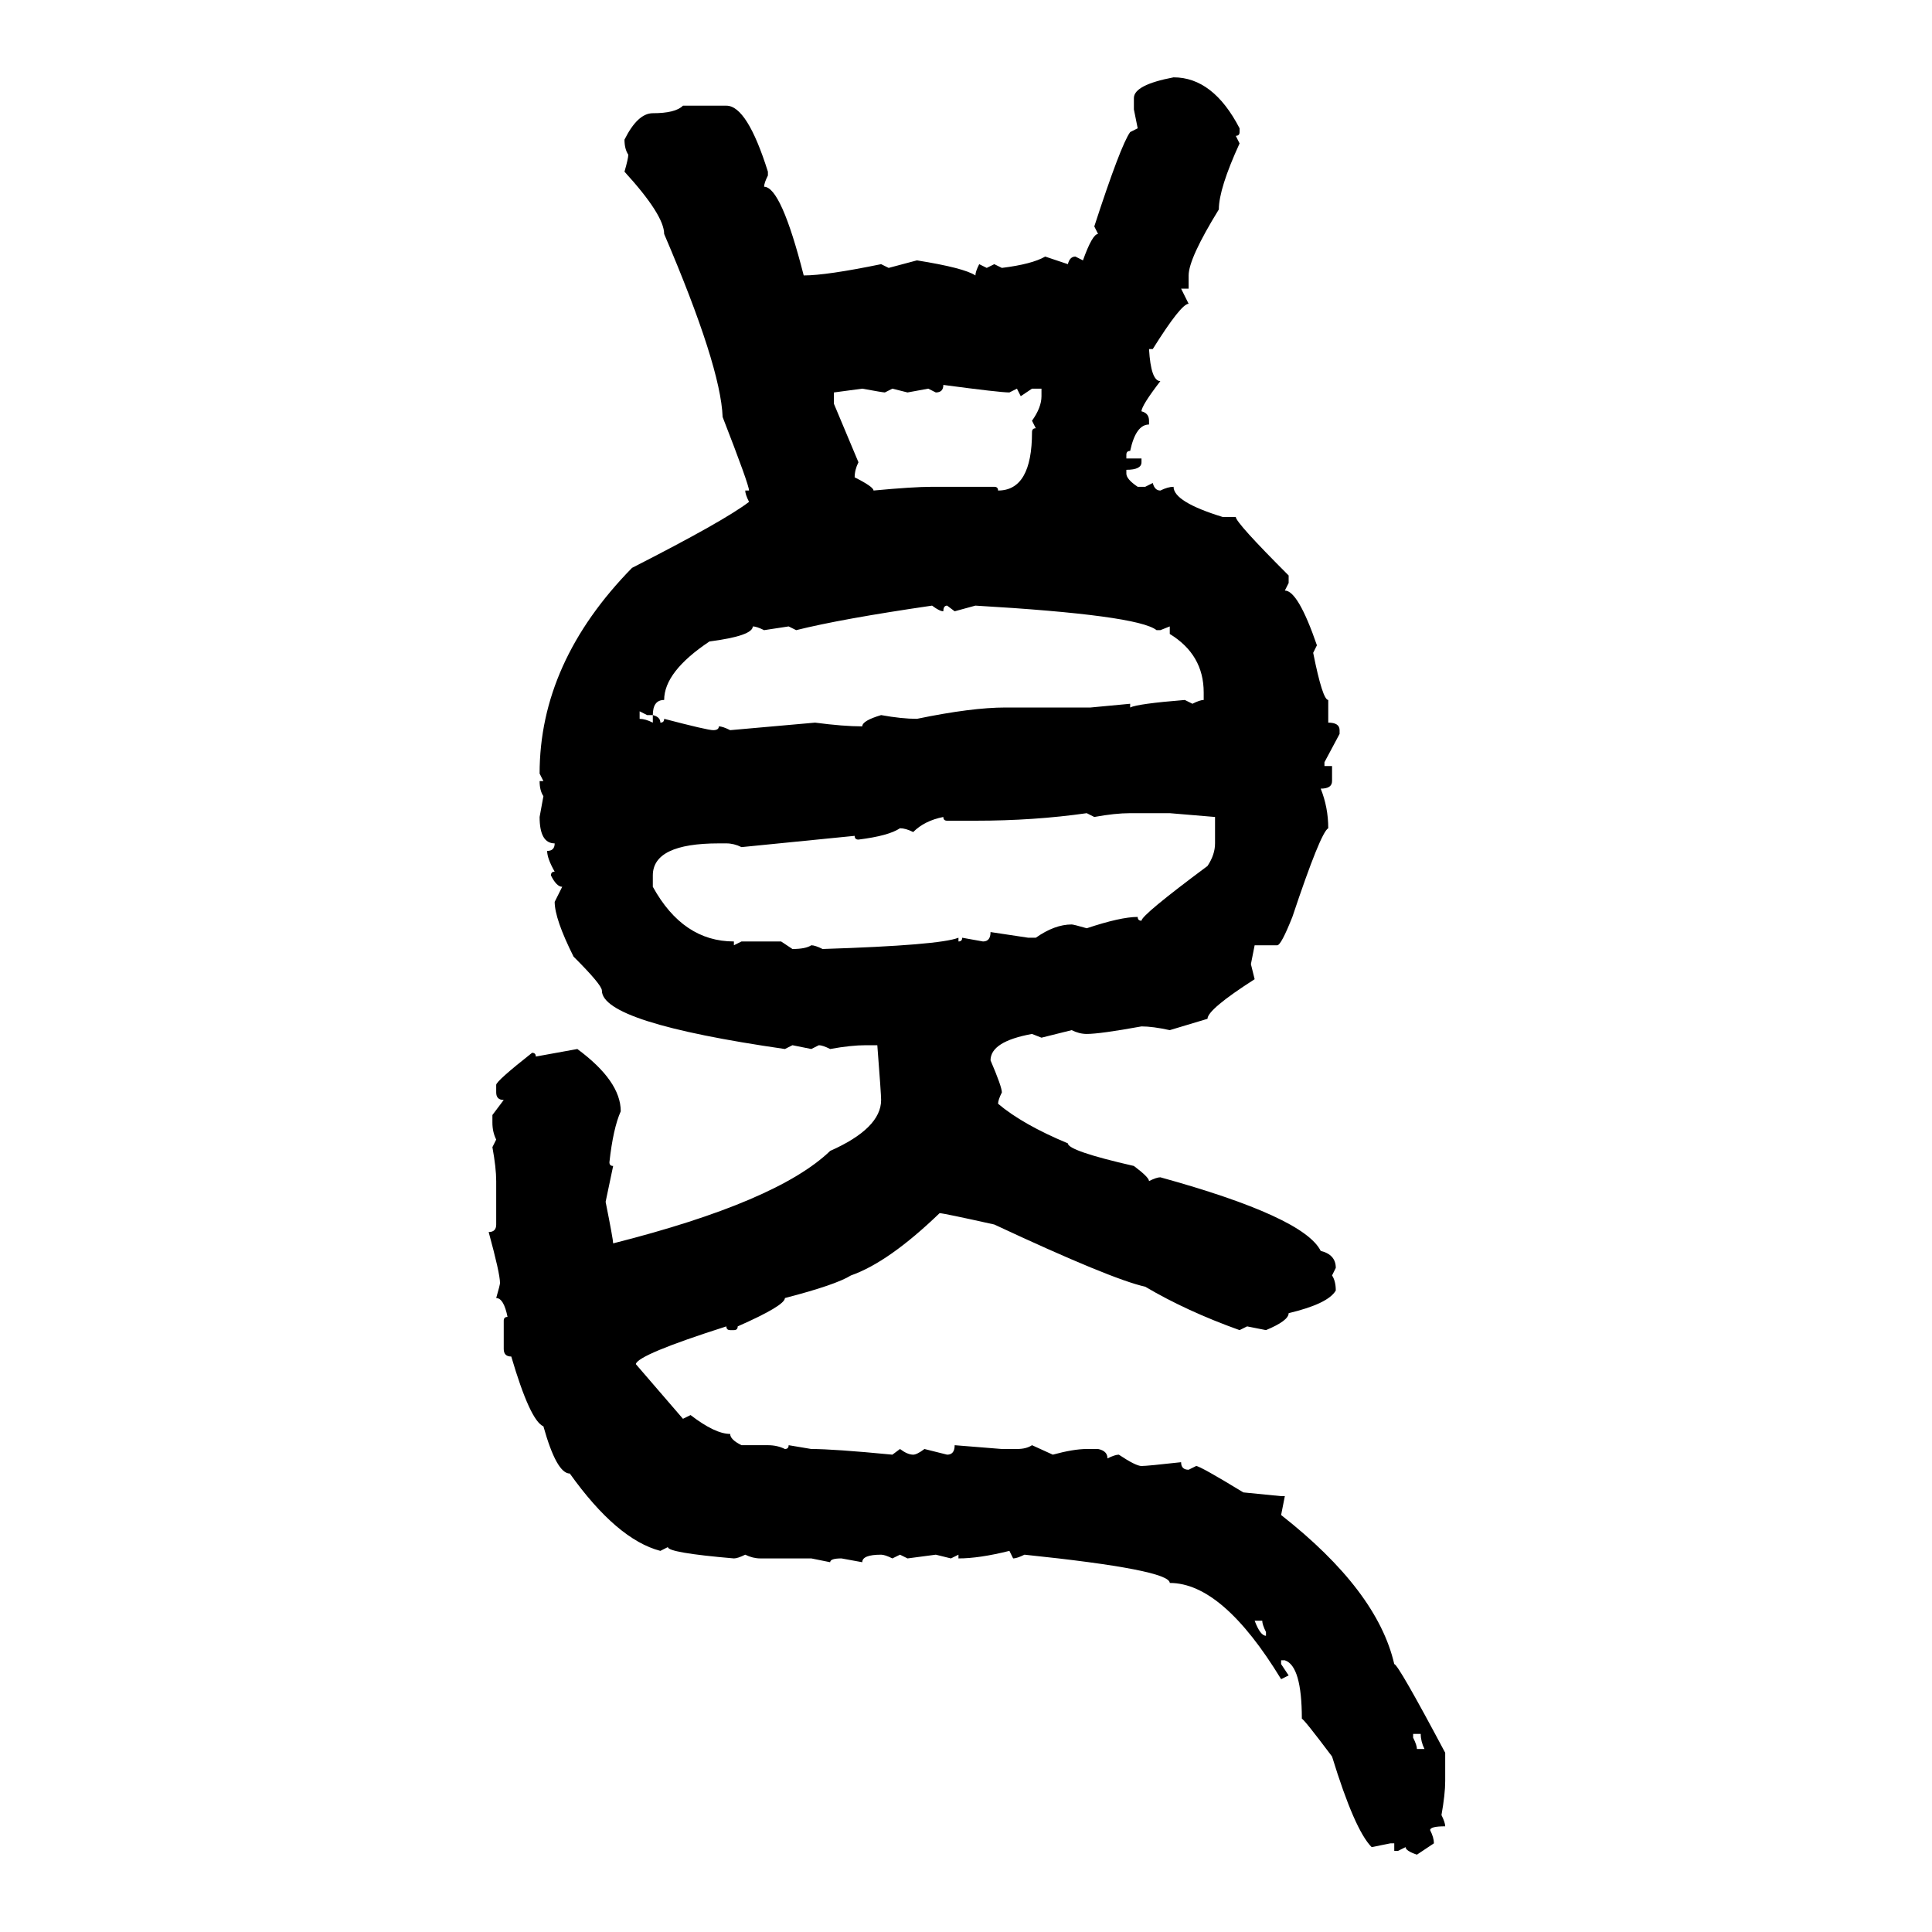 <svg xmlns="http://www.w3.org/2000/svg" xmlns:xlink="http://www.w3.org/1999/xlink" width="300" height="300"><path d="M182.23 12.01L182.23 12.01Q188.38 12.01 192.48 19.92L192.48 19.92L192.48 20.51Q192.48 21.09 191.89 21.09L191.89 21.09L192.48 22.27Q189.26 29.30 189.26 32.52L189.26 32.52Q184.57 40.14 184.57 42.77L184.57 42.77L184.57 44.82L183.40 44.82L184.57 47.17Q183.40 47.17 179.00 54.20L179.00 54.20L178.42 54.20Q178.71 59.18 180.18 59.18L180.18 59.18Q177.25 62.99 177.25 63.87L177.25 63.87Q178.42 64.16 178.42 65.33L178.42 65.33L178.42 65.92Q176.37 65.92 175.49 70.02L175.49 70.02Q174.90 70.02 174.90 70.61L174.90 70.61L174.90 71.19L177.25 71.19L177.25 71.78Q177.25 72.95 174.90 72.95L174.90 72.95L174.90 73.54Q174.90 74.41 176.66 75.59L176.66 75.59L177.83 75.59L179.00 75Q179.30 76.17 180.18 76.17L180.18 76.17Q181.35 75.59 182.23 75.59L182.23 75.59Q182.23 77.93 189.84 80.27L189.84 80.27L191.89 80.27Q191.89 81.15 200.10 89.36L200.10 89.36L200.10 90.53L199.51 91.70Q201.56 91.70 204.49 100.20L204.49 100.20L203.91 101.37Q205.37 108.69 206.25 108.69L206.25 108.69L206.25 112.21Q208.01 112.21 208.01 113.38L208.01 113.38L208.01 113.96L205.66 118.36L205.66 118.95L206.84 118.95L206.84 121.29Q206.84 122.46 205.08 122.46L205.08 122.46Q206.25 125.39 206.25 128.61L206.25 128.61Q205.08 129.20 200.68 142.38L200.68 142.38Q198.93 146.78 198.34 146.78L198.34 146.78L194.82 146.78L194.24 149.71L194.82 152.05Q187.50 156.74 187.50 158.20L187.50 158.20L181.64 159.96Q179.00 159.38 177.25 159.38L177.25 159.38Q170.80 160.55 168.75 160.55L168.75 160.55Q167.58 160.55 166.41 159.96L166.41 159.96L161.72 161.13L160.25 160.55Q153.81 161.72 153.81 164.65L153.81 164.65Q155.57 168.75 155.57 169.63L155.57 169.63Q154.98 170.80 154.98 171.39L154.98 171.39Q158.79 174.61 165.82 177.54L165.82 177.54Q165.82 178.71 176.07 181.05L176.07 181.05Q178.42 182.81 178.42 183.40L178.42 183.40Q179.59 182.81 180.18 182.81L180.18 182.81Q202.44 188.96 205.08 194.24L205.08 194.24Q207.42 194.82 207.42 196.88L207.42 196.88L206.84 198.05Q207.42 198.93 207.42 200.39L207.42 200.39Q206.25 202.44 200.10 203.91L200.10 203.91Q200.10 205.08 196.58 206.54L196.58 206.54L193.65 205.96L192.48 206.54Q184.28 203.61 177.83 199.80L177.83 199.80Q172.56 198.63 154.39 190.14L154.39 190.14Q146.48 188.38 145.90 188.38L145.90 188.38Q137.99 196.00 132.13 198.05L132.13 198.05Q129.79 199.51 121.88 201.56L121.88 201.56Q121.88 202.73 114.55 205.96L114.55 205.96Q114.55 206.54 113.96 206.54L113.96 206.54L113.38 206.54Q112.79 206.54 112.79 205.96L112.79 205.96Q99.02 210.35 98.73 211.82L98.73 211.82L106.05 220.31L107.23 219.73Q111.04 222.66 113.38 222.66L113.38 222.66Q113.38 223.54 115.14 224.41L115.14 224.41L119.24 224.41Q120.70 224.41 121.88 225L121.88 225Q122.46 225 122.46 224.41L122.46 224.41L125.98 225Q129.49 225 138.57 225.88L138.57 225.88L139.75 225Q140.92 225.88 141.80 225.88L141.80 225.88Q142.38 225.88 143.55 225L143.55 225L147.07 225.88Q148.24 225.88 148.24 224.41L148.24 224.41L155.57 225L157.91 225Q159.38 225 160.25 224.41L160.25 224.41L163.48 225.88Q166.70 225 168.75 225L168.75 225L170.51 225Q171.97 225.29 171.97 226.46L171.97 226.46Q173.14 225.88 173.73 225.88L173.73 225.88Q176.37 227.64 177.25 227.64L177.25 227.64Q178.13 227.64 183.40 227.05L183.40 227.05Q183.40 228.22 184.57 228.22L184.57 228.22L185.74 227.64Q186.33 227.64 193.07 231.74L193.07 231.74L198.93 232.32L199.51 232.32L198.93 235.25Q213.87 246.97 216.50 258.40L216.50 258.40Q217.09 258.40 224.41 272.17L224.41 272.17L224.41 276.56Q224.41 278.61 223.83 281.84L223.83 281.84Q224.41 283.01 224.41 283.59L224.41 283.59Q222.07 283.59 222.07 284.18L222.07 284.18Q222.66 285.35 222.66 286.23L222.66 286.23L220.02 287.99Q218.26 287.40 218.26 286.82L218.26 286.82L217.09 287.40L216.50 287.40L216.50 286.23L215.92 286.23L212.99 286.82Q210.35 284.18 206.84 272.75L206.84 272.75Q202.44 266.89 202.15 266.89L202.15 266.89Q202.15 258.69 199.51 257.81L199.51 257.81L198.93 257.81L198.93 258.40L200.10 260.16L198.93 260.74Q189.84 245.80 181.64 245.80L181.64 245.80Q181.64 243.75 159.08 241.41L159.08 241.41Q157.91 241.99 157.32 241.99L157.32 241.99L156.74 240.82Q152.05 241.99 148.83 241.99L148.83 241.99L148.83 241.41L147.66 241.99L145.31 241.41L140.92 241.99L139.75 241.41L138.57 241.99Q137.40 241.41 136.82 241.41L136.82 241.41Q133.89 241.41 133.89 242.58L133.89 242.58L130.66 241.99Q128.91 241.99 128.91 242.58L128.91 242.58L125.98 241.99L118.07 241.99Q116.89 241.99 115.72 241.41L115.72 241.41Q114.55 241.99 113.96 241.99L113.96 241.99Q103.71 241.11 103.71 240.23L103.71 240.23L102.54 240.82Q95.80 239.06 88.48 228.81L88.48 228.81Q86.43 228.81 84.38 221.48L84.38 221.48Q82.32 220.61 79.39 210.64L79.39 210.64Q78.22 210.64 78.22 209.47L78.22 209.47L78.22 205.08Q78.22 204.49 78.81 204.49L78.81 204.49Q78.22 201.56 77.05 201.56L77.05 201.56Q77.64 199.51 77.64 199.22L77.64 199.22Q77.64 197.75 75.88 191.31L75.88 191.31Q77.05 191.31 77.05 190.14L77.05 190.14L77.05 183.40Q77.05 181.35 76.46 178.13L76.46 178.13L77.05 176.95Q76.46 175.78 76.46 174.32L76.46 174.32L76.46 173.14L78.22 170.80Q77.05 170.80 77.05 169.63L77.05 169.63L77.05 168.46Q77.05 167.87 82.62 163.48L82.62 163.48Q83.20 163.48 83.20 164.06L83.20 164.06L89.65 162.89Q96.39 167.87 96.39 172.56L96.39 172.56Q95.21 175.20 94.63 180.47L94.63 180.47Q94.63 181.05 95.21 181.05L95.21 181.05L94.04 186.62Q95.21 192.48 95.21 193.07L95.21 193.07Q120.70 186.62 128.91 178.71L128.91 178.71Q136.82 175.20 136.82 170.80L136.82 170.80Q136.82 169.92 136.23 162.30L136.23 162.30L134.47 162.30Q132.13 162.30 128.91 162.89L128.91 162.89Q127.73 162.30 127.15 162.30L127.15 162.30L125.98 162.89L123.05 162.30L121.88 162.89Q93.46 158.79 93.46 153.81L93.46 153.81Q93.46 152.93 89.06 148.54L89.06 148.54Q86.13 142.68 86.13 140.04L86.13 140.04L87.30 137.70Q86.43 137.70 85.55 135.94L85.55 135.94Q85.55 135.35 86.13 135.35L86.13 135.35Q84.96 133.30 84.96 132.13L84.96 132.13Q86.13 132.13 86.13 130.96L86.13 130.96Q83.79 130.96 83.79 126.86L83.79 126.86L84.38 123.63Q83.79 122.75 83.79 121.29L83.79 121.29L84.38 121.29L83.79 120.12Q83.79 102.83 98.14 88.18L98.14 88.18Q112.50 80.86 116.31 77.93L116.31 77.93Q115.72 76.76 115.72 76.17L115.72 76.17L116.31 76.17Q116.31 75.29 112.21 64.75L112.21 64.75Q111.91 56.84 103.13 36.33L103.13 36.33Q103.13 33.40 96.97 26.66L96.97 26.66Q97.56 24.61 97.56 24.02L97.56 24.02Q96.97 23.14 96.97 21.68L96.97 21.68Q99.02 17.58 101.37 17.58L101.37 17.58Q104.88 17.58 106.05 16.41L106.05 16.41L112.79 16.41Q116.02 16.41 119.24 26.66L119.24 26.66L119.24 27.25Q118.65 28.42 118.65 29.00L118.65 29.00Q121.29 29.00 124.80 42.77L124.80 42.77Q128.32 42.77 136.82 41.02L136.82 41.02L137.99 41.60L142.38 40.43Q149.71 41.60 151.46 42.77L151.46 42.77Q151.46 42.19 152.05 41.02L152.05 41.02L153.22 41.60L154.39 41.02L155.57 41.60Q160.25 41.02 162.30 39.84L162.30 39.84L165.82 41.02Q166.11 39.84 166.99 39.84L166.99 39.84L168.16 40.43Q169.63 36.33 170.51 36.33L170.51 36.33L169.92 35.16Q174.02 22.56 175.49 20.51L175.49 20.51L176.66 19.92L176.07 16.99L176.07 15.23Q176.07 13.18 182.23 12.01ZM146.48 59.77L146.48 59.77Q146.48 60.94 145.31 60.94L145.31 60.94L144.14 60.35L140.92 60.94L138.57 60.35L137.40 60.94Q137.11 60.94 133.89 60.35L133.89 60.35L129.49 60.94L129.49 62.70L133.30 71.78Q132.71 72.95 132.71 74.12L132.71 74.12Q135.64 75.59 135.64 76.17L135.64 76.17Q141.80 75.59 144.73 75.59L144.73 75.59L154.39 75.59Q154.98 75.59 154.98 76.17L154.98 76.17Q160.25 76.17 160.25 67.09L160.25 67.09Q160.25 66.50 160.84 66.50L160.84 66.50L160.25 65.33Q161.72 63.28 161.72 61.52L161.72 61.52L161.72 60.35L160.25 60.35L158.50 61.52L157.91 60.35L156.74 60.94Q155.27 60.94 146.48 59.77ZM123.63 97.85L123.63 97.85L122.46 97.27L118.65 97.85Q117.48 97.27 116.89 97.27L116.89 97.27Q116.89 98.73 110.16 99.61L110.16 99.61Q103.13 104.30 103.13 108.69L103.13 108.69Q101.37 108.69 101.37 111.04L101.37 111.04L100.49 111.04L99.32 110.45L99.32 111.62Q100.20 111.62 101.37 112.21L101.37 112.21L101.37 111.04Q102.54 111.33 102.54 112.21L102.54 112.21Q103.13 112.21 103.13 111.62L103.13 111.62Q109.86 113.38 110.74 113.38L110.74 113.38Q111.62 113.38 111.62 112.79L111.62 112.79Q112.21 112.79 113.38 113.38L113.38 113.38L126.56 112.21Q130.96 112.79 133.89 112.79L133.89 112.79Q133.89 111.91 136.82 111.04L136.82 111.04Q140.04 111.62 142.38 111.62L142.38 111.62Q150.88 109.86 156.15 109.86L156.15 109.86L169.34 109.86L175.49 109.28L175.49 109.86Q176.66 109.28 183.98 108.69L183.98 108.69L185.16 109.28Q186.33 108.69 186.91 108.69L186.91 108.69L186.91 107.52Q186.91 101.66 181.64 98.44L181.64 98.44L181.64 97.27L180.18 97.85L179.59 97.85Q176.66 95.51 151.46 94.04L151.46 94.04L148.24 94.92L147.07 94.04Q146.48 94.04 146.48 94.92L146.48 94.92Q145.90 94.92 144.73 94.04L144.73 94.04Q130.66 96.09 123.63 97.85ZM151.46 127.44L151.46 127.44L147.07 127.44Q146.48 127.44 146.48 126.86L146.48 126.86Q143.55 127.44 141.80 129.20L141.80 129.20Q140.63 128.61 139.75 128.61L139.75 128.61Q137.99 129.79 133.30 130.37L133.30 130.37Q132.71 130.37 132.71 129.79L132.71 129.79L115.14 131.54Q113.96 130.96 112.79 130.96L112.79 130.96L111.62 130.96Q101.37 130.96 101.37 135.94L101.37 135.94L101.37 137.70Q106.05 146.19 113.96 146.19L113.96 146.19L113.96 146.78L115.14 146.19L121.29 146.19L123.05 147.36Q125.10 147.36 125.98 146.78L125.98 146.78Q126.56 146.78 127.73 147.36L127.73 147.36Q145.90 146.78 148.83 145.61L148.83 145.61L148.83 146.19Q149.41 146.19 149.41 145.61L149.41 145.61L152.64 146.19Q153.81 146.19 153.81 144.73L153.81 144.73L159.67 145.61L160.84 145.61Q163.77 143.55 166.41 143.55L166.41 143.55Q166.70 143.55 168.75 144.14L168.75 144.14Q174.02 142.38 176.66 142.38L176.66 142.38Q176.66 142.97 177.25 142.97L177.25 142.97Q177.25 142.09 187.50 134.47L187.50 134.47Q188.67 132.71 188.67 130.96L188.67 130.96L188.67 126.86L181.64 126.27L175.49 126.27Q173.14 126.27 169.92 126.86L169.92 126.86L168.75 126.27Q160.55 127.44 151.46 127.44ZM196.00 251.66L194.82 251.66Q195.70 254.00 196.58 254.00L196.58 254.00L196.58 253.42Q196.00 252.25 196.00 251.66L196.00 251.66ZM220.61 269.24L219.43 269.24L219.43 269.82Q220.02 271.00 220.02 271.58L220.02 271.58L221.19 271.58Q220.61 270.41 220.61 269.24L220.61 269.24Z"/></svg>